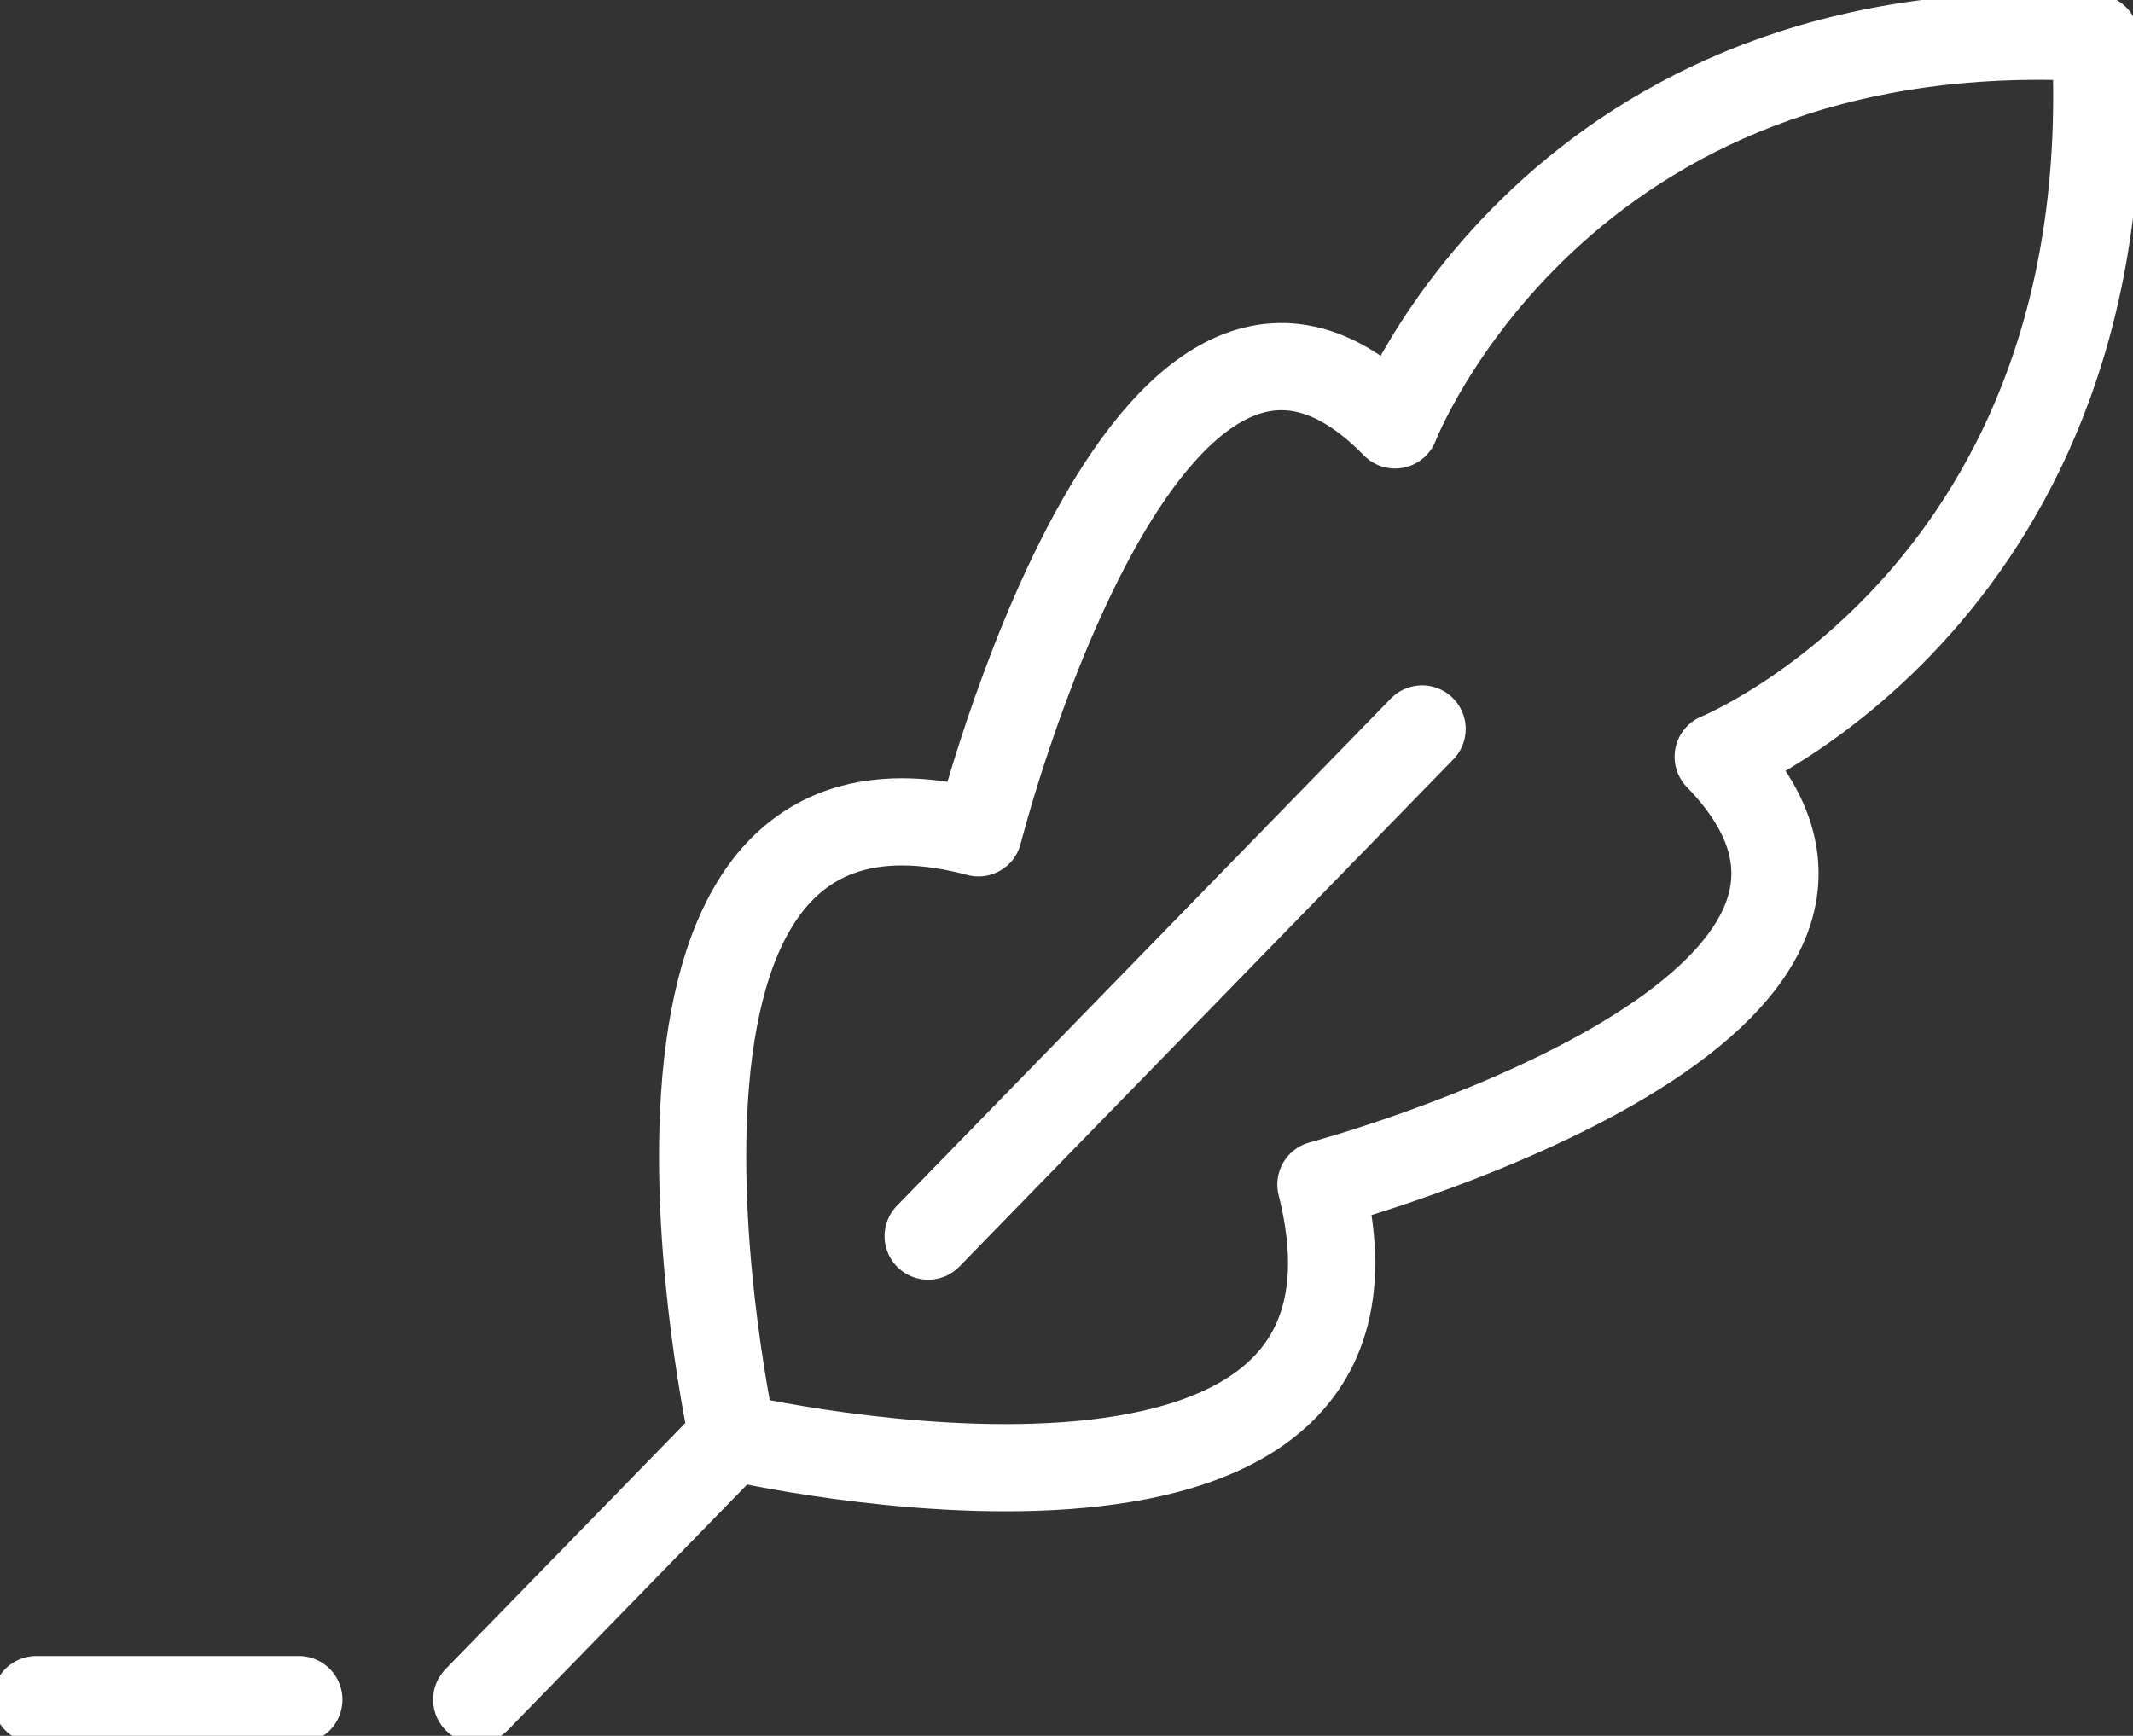 <?xml version="1.0" encoding="UTF-8"?> <svg xmlns="http://www.w3.org/2000/svg" xmlns:xlink="http://www.w3.org/1999/xlink" id="fueille_blanche" data-name="fueille blanche" width="122.308" height="99.549" viewBox="0 0 122.308 99.549"><rect x="0" y="0" width="122.308" height="99.549" fill="#333333" stroke="none"/><defs><clipPath id="clip-path"><rect id="Rectangle_61" data-name="Rectangle 61" width="122.308" height="99.549" fill="none" stroke="#fff" stroke-width="5"></rect></clipPath></defs><g id="Groupe_115" data-name="Groupe 115" clip-path="url(#clip-path)"><path id="Tracé_264" data-name="Tracé 264" d="M11.412,80.83s39.717,9.208,33.737-14.477c0,0,37.007-9.886,22.78-24.533,0,0,23.357-9.495,21.616-41.225C58.641-1.192,49.4,22.789,49.4,22.789,35.135,8.179,25.511,46.183,25.511,46.183c-23.066-6.142-14.1,34.647-14.1,34.647" transform="translate(30.594 1.58)" fill="none" stroke="#fff" stroke-linecap="round" stroke-linejoin="round" stroke-width="5"></path><line id="Ligne_7" data-name="Ligne 7" x1="14.672" y2="15.063" transform="translate(27.335 82.409)" fill="none" stroke="#fff" stroke-linecap="round" stroke-linejoin="round" stroke-width="5"></line><line id="Ligne_8" data-name="Ligne 8" x1="28.323" y2="29.087" transform="translate(53.221 41.805)" fill="none" stroke="#fff" stroke-linecap="round" stroke-linejoin="round" stroke-width="5"></line><line id="Ligne_9" data-name="Ligne 9" x2="15.059" transform="translate(2.078 97.472)" fill="none" stroke="#fff" stroke-linecap="round" stroke-linejoin="round" stroke-width="5"></line></g></svg> 